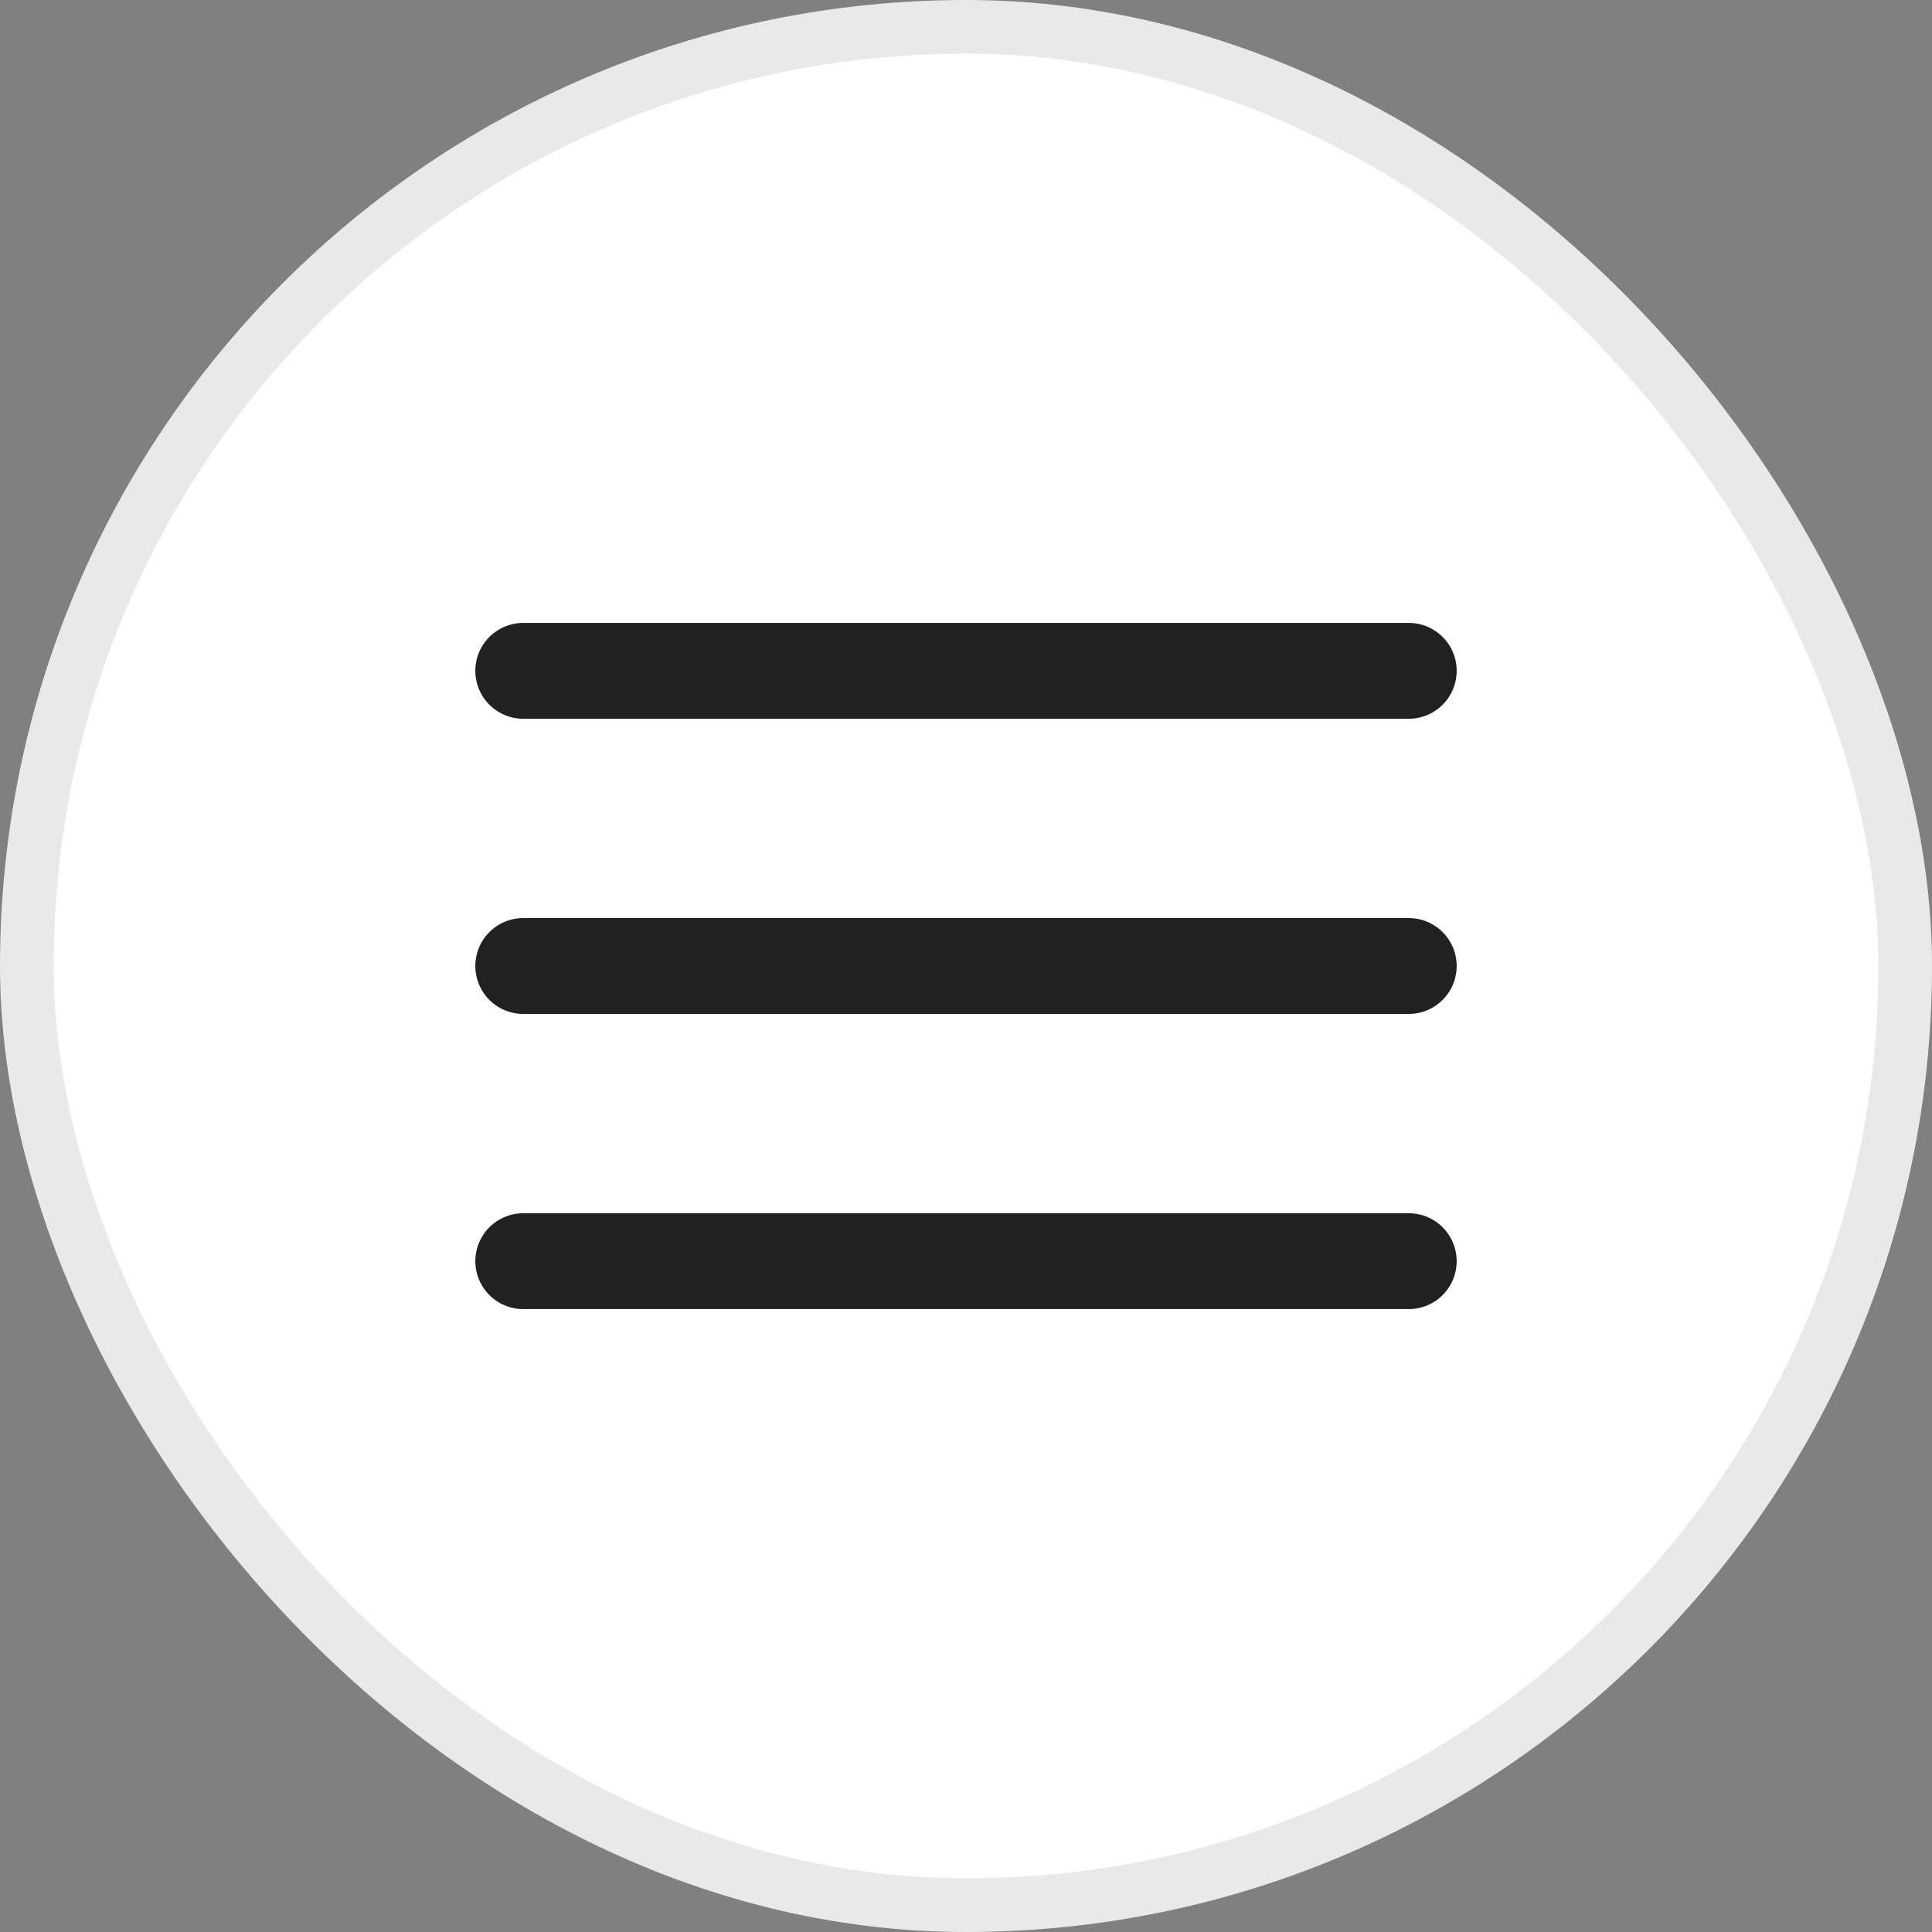 <svg width="36" height="36" viewBox="0 0 36 36" fill="none" xmlns="http://www.w3.org/2000/svg">
<rect x="0" y="0" width="36" height="36" fill="#808080" stroke="none"/>
<rect x="0.5" y="0.5" width="35" height="35" rx="17.5" fill="white"/>
<rect x="0.5" y="0.5" width="35" height="35" rx="17.5" stroke="#E9E9E9"/>
<path d="M9.75 18H26.25" stroke="#212121" stroke-width="1.786" stroke-linecap="round" stroke-linejoin="round"/>
<path d="M9.75 12.5H26.25" stroke="#212121" stroke-width="1.786" stroke-linecap="round" stroke-linejoin="round"/>
<path d="M9.75 23.5H26.25" stroke="#212121" stroke-width="1.786" stroke-linecap="round" stroke-linejoin="round"/>
</svg>
